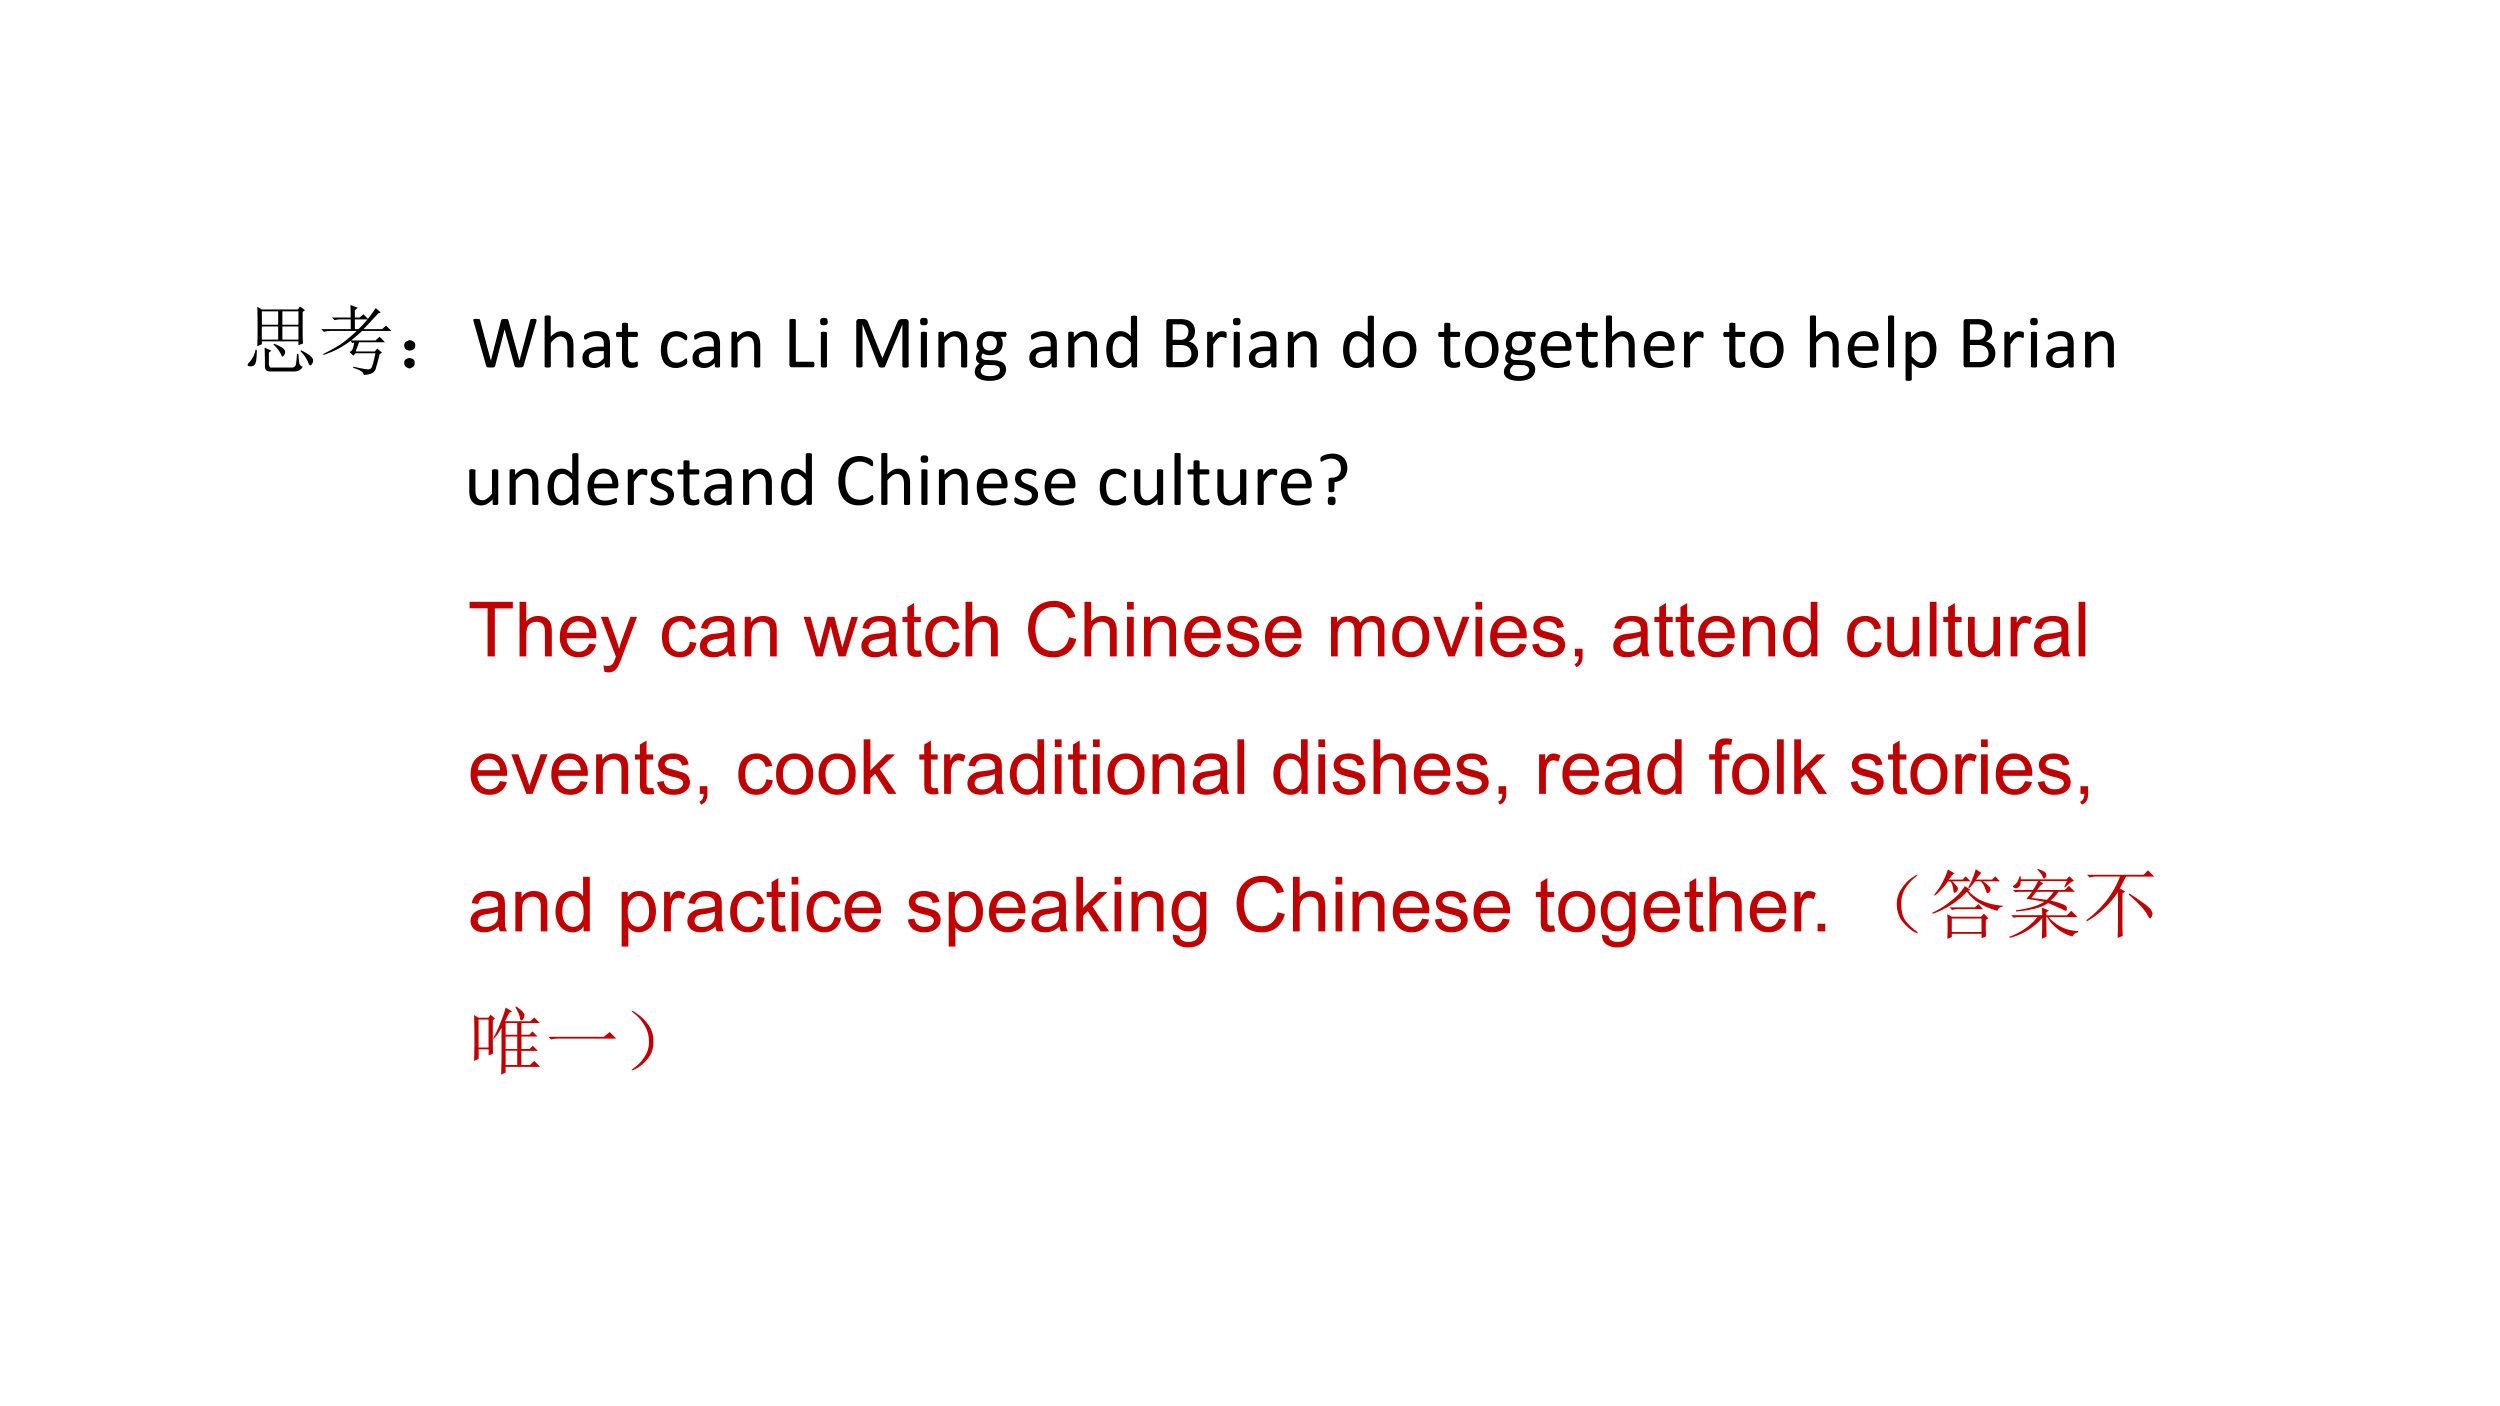 <svg xmlns="http://www.w3.org/2000/svg" xmlns:xlink="http://www.w3.org/1999/xlink" width="960" height="540" viewBox="0 0 720 405"><rect x="0" y="0" width="720" height="405" fill="#333333" stroke="none"/><clipPath id="a"><path d="M0 0h720v405H0Z" fill-rule="evenodd"/></clipPath><g clip-path="url(#a)"><path d="M0 0h720v405H0Z" fill="#fff" fill-rule="evenodd"/><symbol id="b"><path d="m.223.318.09-.04L.28.252v-.14C.28.069.294.05.328.056h.258c.031.003.048.02.05.055.006.034.01.075.012.125h.02A.922.922 0 0 1 .68.11C.687.087.702.073.723.068.702.02.653 0 .578.005h-.27C.252 0 .225.026.228.083c0 .112-.002.19-.004.235M.34.357l.008.011a.574.574 0 0 0 .105-.05C.477.302.49.285.493.267A.064.064 0 0 0 .48.22C.473.207.466.2.46.2.454.2.446.21.438.233A.454.454 0 0 1 .34.357M.695.27l.008.012A.686.686 0 0 0 .82.213C.846.19.86.17.86.15A.079.079 0 0 0 .843.099C.834.089.827.083.824.083.814.083.804.1.793.13a.444.444 0 0 1-.098.14m-.59.02h.016A.965.965 0 0 0 .113.146C.108.115.098.094.082.083A.075.075 0 0 0 .043.072c-.01 0-.02 0-.031.004C.004.08 0 .085 0 .087c0 .01.01.026.031.047A.336.336 0 0 1 .105.29m.083.504V.618h.214v.176H.187m.27 0V.618h.211v.176H.457M.187.595V.423h.215v.172H.187m.27 0V.423h.211v.172H.457m.266.188V.52c0-.052.001-.102.004-.149L.668.35v.05h-.48V.362L.128.337a8.477 8.477 0 0 1 0 .516l.06-.035H.66l.027.039L.754.81.723.783Z"/></symbol><symbol id="c"><path d="M.496.43A2.88 2.88 0 0 1 .453.309h.25l.031.039.063-.055-.031-.02A2.597 2.597 0 0 0 .719.098.103.103 0 0 0 .676.03C.658.016.618.005.559 0 .556.036.509.068.418.094l.004.015C.526.086.59.074.613.074c.026 0 .043.01.051.031.01.021.026.081.047.18H.449L.422.254.372.3l.034.027c.01.026.02.06.028.102L.406.418l-.02.031A1.387 1.387 0 0 0 .216.34 1.55 1.55 0 0 0 .03.263L.027.277C.1.311.173.352.247.398c.072.05.145.11.218.18H.129A.355.355 0 0 1 .035.566L0 .602h.387V.73H.27A.355.355 0 0 1 .176.72L.14.754h.246c0 .083-.002.138-.004.164L.48.883.441.852V.754h.063l.05.043L.618.73H.441V.602h.047c.076.07.151.162.227.277L.78.82.75.81.555.602H.8l.05.046.07-.07H.536A2.158 2.158 0 0 0 .391.453h.32l.055.05.07-.073h-.34Z"/></symbol><symbol id="d"><path d="M.117.121C.133.111.14.092.137.066c0-.023-.01-.04-.028-.05A.097.097 0 0 0 .07 0a.097.097 0 0 0-.039.016C.013.026.003.044 0 .07c0 .026.008.043.023.051.019.01.034.016.047.016A.084.084 0 0 0 .117.12m0 .234C.135.348.145.33.145.301.145.275.135.257.113.246A.152.152 0 0 0 .07.234.099.099 0 0 0 .023.25.067.067 0 0 0 0 .305c.003.026.013.043.031.05.018.01.033.016.043.016C.084.371.1.366.117.355Z"/></symbol><use xlink:href="#b" transform="matrix(21.95 0 0 -21.95 71.293 107.089)"/><use xlink:href="#c" transform="matrix(21.95 0 0 -21.95 92.521 108.003)"/><use xlink:href="#d" transform="matrix(21.95 0 0 -21.95 116.408 106.117)"/><symbol id="e"><path d="M.66.021a.028.028 0 0 0-.007-.01.028.028 0 0 0-.01-.007.253.253 0 0 0-.084 0A.024.024 0 0 0 .547.01a.033.033 0 0 0-.006.011L.41.5.286.02a.027.027 0 0 0-.005-.01.024.024 0 0 0-.01-.007.265.265 0 0 0-.086 0 .028.028 0 0 0-.01.006.027.027 0 0 0-.006.011L.003.605A.107.107 0 0 0 0 .623c0 .004.001.007.004.01a.027.027 0 0 0 .014.004A.25.25 0 0 0 .08.634C.083.633.085.631.086.63A.028.028 0 0 0 .089.62L.23.09l.135.53A.038.038 0 0 0 .37.627a.015.015 0 0 0 .007.006.054.054 0 0 0 .014.003.237.237 0 0 0 .058-.003.012.012 0 0 0 .007-.006A.028.028 0 0 0 .46.619L.605.091h.001l.14.529a.079.079 0 0 0 .002.008.01.01 0 0 0 .006.006.053.053 0 0 0 .013.003.216.216 0 0 0 .046 0C.819.635.823.633.826.631.828.63.829.626.829.622s0-.01-.002-.018L.659.021Z"/></symbol><symbol id="f"><path d="M.378.015c0-.002 0-.005-.002-.007A.017.017 0 0 0 .37.004.045.045 0 0 0 .358 0a.162.162 0 0 0-.052.003A.017.017 0 0 0 .3.008a.012.012 0 0 0-.002.007v.257a.253.253 0 0 1-.006.061.125.125 0 0 1-.017.04.074.074 0 0 1-.03.025.09.09 0 0 1-.04.009.104.104 0 0 1-.061-.022.328.328 0 0 1-.063-.063V.015L.079.008A.017.017 0 0 0 .072.004.045.045 0 0 0 .06 0a.167.167 0 0 0-.052.003A.017.017 0 0 0 0 .008.015.015 0 0 0 0 .015v.652l.001.007A.014.014 0 0 0 .008.68.052.052 0 0 0 .02.682.162.162 0 0 0 .072.68.014.014 0 0 0 .08.674.012.012 0 0 0 .08.667V.404a.256.256 0 0 0 .07.054.162.162 0 0 0 .145.003.13.13 0 0 0 .048-.04A.156.156 0 0 0 .37.364a.337.337 0 0 0 .008-.08V.015Z"/></symbol><symbol id="g"><path d="M.36.021C.36.017.36.014.358.012a.027.027 0 0 0-.01-.004.102.102 0 0 0-.02-.002c-.01 0-.016 0-.021.002a.024.024 0 0 0-.011.004C.293.014.292.017.292.021v.044A.216.216 0 0 0 .227.017.169.169 0 0 0 .152 0 .202.202 0 0 0 .09.01.121.121 0 0 0 .01.077.142.142 0 0 0 0 .133C0 .159.005.18.015.198.025.216.04.232.06.244A.21.21 0 0 0 .128.27.42.42 0 0 0 .22.28h.06v.034a.17.17 0 0 1-.005.045.074.074 0 0 1-.048.052.183.183 0 0 1-.1 0A.264.264 0 0 1 .054.378.04.04 0 0 0 .038.372c-.003 0-.005 0-.007.002A.019.019 0 0 0 .025.38a.035.035 0 0 0-.003.01.096.096 0 0 0 0 .033.03.03 0 0 0 .01.013c.004.004.011.01.022.015a.295.295 0 0 0 .133.032.264.264 0 0 0 .081-.01A.12.12 0 0 0 .351.39a.25.25 0 0 0 .01-.073V.021m-.08.2H.21A.25.25 0 0 1 .155.217a.113.113 0 0 1-.04-.017A.068.068 0 0 1 .09.173.08.08 0 0 1 .083.138C.083.115.09.097.104.083a.087.087 0 0 1 .061-.02c.021 0 .04.005.059.016A.25.25 0 0 1 .28.13v.093Z"/></symbol><symbol id="h"><path d="M.287.053c0-.01 0-.017-.002-.023A.025.025 0 0 0 .28.018.038.038 0 0 0 .268.011a.186.186 0 0 0-.12-.002.098.098 0 0 0-.064.074.285.285 0 0 0-.006.066v.257H.016C.011.406.007.408.004.414A.055.055 0 0 0 0 .439l.001.016a.047.047 0 0 0 .003.01L.01.47a.015.015 0 0 0 .008.002h.06v.104L.08.583a.014.014 0 0 0 .006.005.04.04 0 0 0 .013.004A.162.162 0 0 0 .15.588.014.014 0 0 0 .156.583.011.011 0 0 0 .158.577V.473h.113L.278.47.283.465a.027.027 0 0 0 .003-.01L.287.439A.055.055 0 0 0 .283.414C.28.408.276.406.27.406H.158V.16c0-.03.005-.054.013-.07C.181.077.197.07.22.07a.093.093 0 0 1 .035.007.34.34 0 0 1 .02.007C.279.083.28.082.28.08.282.081.283.08.284.077a.042.042 0 0 0 .002-.01L.287.053Z"/></symbol><symbol id="i"><path d="M0 0Z"/></symbol><use xlink:href="#e" transform="matrix(21.95 0 0 -21.95 136.318 105.838)"/><use xlink:href="#f" transform="matrix(21.95 0 0 -21.95 156.854 105.838)"/><use xlink:href="#g" transform="matrix(21.95 0 0 -21.95 167.75 105.978)"/><use xlink:href="#h" transform="matrix(21.95 0 0 -21.95 177.418 105.956)"/><use xlink:href="#i" transform="matrix(21.95 0 0 -21.95 184.414 105.774)"/><symbol id="j"><path d="M.347.088A.193.193 0 0 0 .344.063.029.029 0 0 0 .341.056a.045.045 0 0 0-.008-.01.128.128 0 0 0-.02-.014A.225.225 0 0 0 .196 0a.212.212 0 0 0-.084.016A.162.162 0 0 0 .05.06a.216.216 0 0 0-.037.074.365.365 0 0 0-.013.1C0 .28.005.317.016.348c.01.031.025.057.043.077.019.02.04.034.065.044A.221.221 0 0 0 .312.454.114.114 0 0 0 .33.439.05.05 0 0 0 .338.43.028.028 0 0 0 .342.422.059.059 0 0 0 .34.37C.337.365.334.363.33.363.325.363.319.365.312.37a.216.216 0 0 1-.06.035.13.13 0 0 1-.048.009.102.102 0 0 1-.09-.045.227.227 0 0 1-.03-.13.32.32 0 0 1 .008-.074.157.157 0 0 1 .024-.054A.1.1 0 0 1 .154.08.127.127 0 0 1 .206.07c.019 0 .035.003.049.009a.207.207 0 0 1 .062.038C.324.123.33.125.333.125A.01.01 0 0 0 .34.124.014.014 0 0 0 .343.117.12.12 0 0 0 .346.089Z"/></symbol><symbol id="k"><path d="M.378.015c0-.002 0-.005-.002-.007A.017.017 0 0 0 .37.004.045.045 0 0 0 .358 0a.162.162 0 0 0-.052.003A.017.017 0 0 0 .3.008a.012.012 0 0 0-.002.007v.257a.253.253 0 0 1-.006.061.125.125 0 0 1-.017.04.074.074 0 0 1-.03.025.09.09 0 0 1-.04.009.104.104 0 0 1-.061-.022.328.328 0 0 1-.063-.063V.015L.079.008A.017.017 0 0 0 .072.004.045.045 0 0 0 .06 0a.167.167 0 0 0-.052.003A.017.017 0 0 0 0 .008.015.015 0 0 0 0 .015v.44L.001.46c.001.002.003.004.006.005A.027.027 0 0 0 .02.469.133.133 0 0 0 .065.466.011.011 0 0 0 .071.46.01.01 0 0 0 .073.455V.396c.024.028.05.048.073.061.025.013.05.02.075.02.03 0 .054-.005.074-.016a.13.13 0 0 0 .049-.04A.156.156 0 0 0 .37.364a.334.334 0 0 0 .008-.08V.015Z"/></symbol><symbol id="l"><path d="M.328.037A.12.12 0 0 0 .327.02.038.038 0 0 0 .323.009.016.016 0 0 0 .318.002.013.013 0 0 0 .31 0H.03A.036.036 0 0 0 .01.007C.003.013 0 .021 0 .034V.62c0 .003 0 .005.002.007A.012.012 0 0 0 .009.63a.117.117 0 0 0 .053.003C.068.633.072.632.075.63A.012.012 0 0 0 .082.626.012.012 0 0 0 .084.619V.073h.227C.313.073.316.072.318.07A.013.013 0 0 0 .323.064a.028.028 0 0 0 .004-.01.12.12 0 0 0 0-.017Z"/></symbol><symbol id="m"><path d="M.09.015C.09.013.09.01.088.008A.017.017 0 0 0 .082.004.045.045 0 0 0 .07 0a.167.167 0 0 0-.052.003.017.017 0 0 0-.007.004.015.015 0 0 0-.001.007v.44L.01.46a.014.014 0 0 0 .007.005.052.052 0 0 0 .012.003.162.162 0 0 0 .052-.003A.014.014 0 0 0 .088.46.011.011 0 0 0 .09.455v-.44M.1.603C.1.584.096.571.089.564.082.558.069.554.049.554.03.554.017.557.01.564.003.571 0 .584 0 .602c0 .019.004.032.01.039.008.006.021.01.04.01C.07.65.082.647.09.64.096.634.099.62.099.603Z"/></symbol><symbol id="n"><path d="M.687.016c0-.003 0-.005-.002-.007A.014.014 0 0 0 .678.004.08.08 0 0 0 .666 0a.114.114 0 0 0-.052.002.014.014 0 0 0-.007.006.012.012 0 0 0-.002.007v.55L.378.013A.015.015 0 0 0 .375.007.021.021 0 0 0 .367.003.12.12 0 0 0 .321 0a.08.08 0 0 0-.012.002A.029.029 0 0 0 .3.008a.014.014 0 0 0-.004.005L.082.566v-.55L.08.009A.014.014 0 0 0 .073.004.112.112 0 0 0 .04 0a.109.109 0 0 0-.032.004A.014.014 0 0 0 0 .009.015.015 0 0 0 0 .016v.58C0 .61.004.62.01.627a.037.037 0 0 0 .025.009h.05c.01 0 .02-.001.028-.003A.054.054 0 0 0 .148.607a.116.116 0 0 0 .01-.024L.341.126h.003l.19.456.012.025A.062.062 0 0 0 .56.623C.565.627.57.63.577.632a.071.071 0 0 0 .021.003h.053c.005 0 .01-.001.014-.003A.023.023 0 0 0 .676.625.03.03 0 0 0 .684.614.044.044 0 0 0 .687.597V.016Z"/></symbol><symbol id="o"><path d="M.416.61A.049.049 0 0 0 .411.585C.408.58.404.578.4.578H.336A.099.099 0 0 0 .36.538.174.174 0 0 0 .355.428.136.136 0 0 0 .32.377a.156.156 0 0 0-.054-.03.212.212 0 0 0-.12-.004.11.11 0 0 0-.038.018.06.06 0 0 1-.02-.046c0-.011.006-.02.016-.028A.078.078 0 0 1 .146.274L.261.27a.23.23 0 0 0 .06-.01A.143.143 0 0 0 .37.237.103.103 0 0 0 .41.15.13.13 0 0 0 .36.045.186.186 0 0 0 .293.012.384.384 0 0 0 .106.01a.193.193 0 0 0-.06.025A.095.095 0 0 0 0 .118a.125.125 0 0 0 .016.06.15.15 0 0 0 .02.026.264.264 0 0 0 .027.025.076.076 0 0 0-.047.07c0 .02.005.038.013.054s.018.03.03.042a.145.145 0 0 0-.024.04.154.154 0 0 0-.009.056.17.17 0 0 0 .013.067.143.143 0 0 0 .089.082.205.205 0 0 0 .069.01.263.263 0 0 0 .07-.007h.132C.405.643.41.64.412.634A.052.052 0 0 0 .416.61M.29.494c0 .03-.008.053-.025.07C.25.581.225.589.195.589a.1.1 0 0 1-.04-.007.083.083 0 0 1-.047-.054.126.126 0 0 1-.005-.037C.103.462.111.44.127.423a.094.094 0 0 1 .07-.025c.016 0 .03.002.041.007a.08.08 0 0 1 .046.053.115.115 0 0 1 .006.036M.33.146a.049.049 0 0 1-.023.043.115.115 0 0 1-.062.017L.13.21A.21.21 0 0 1 .089.166a.08.08 0 0 1-.008-.02.102.102 0 0 1-.002-.02C.08.105.09.089.111.078a.2.2 0 0 1 .09-.016c.025 0 .045.002.061.007.017.004.03.01.04.018.01.008.017.017.022.027.004.01.007.02.007.032Z"/></symbol><use xlink:href="#j" transform="matrix(21.95 0 0 -21.95 190.329 105.978)"/><use xlink:href="#g" transform="matrix(21.95 0 0 -21.95 199.45 105.978)"/><use xlink:href="#k" transform="matrix(21.95 0 0 -21.95 210.654 105.838)"/><use xlink:href="#i" transform="matrix(21.95 0 0 -21.95 220.564 105.774)"/><use xlink:href="#l" transform="matrix(21.95 0 0 -21.95 227.357 105.774)"/><use xlink:href="#m" transform="matrix(21.95 0 0 -21.95 236.19 105.838)"/><use xlink:href="#i" transform="matrix(21.95 0 0 -21.95 239.814 105.774)"/><use xlink:href="#n" transform="matrix(21.95 0 0 -21.95 246.607 105.838)"/><use xlink:href="#m" transform="matrix(21.95 0 0 -21.95 264.99 105.838)"/><use xlink:href="#k" transform="matrix(21.95 0 0 -21.95 270.254 105.838)"/><use xlink:href="#o" transform="matrix(21.95 0 0 -21.95 280.732 109.686)"/><use xlink:href="#i" transform="matrix(21.95 0 0 -21.95 290.514 105.774)"/><symbol id="p"><path d="M.404.021c0-.002 0-.004-.002-.006C.402.013.4.01.396.01a.12.12 0 0 0-.056 0 .014.014 0 0 0-.006.005.012.012 0 0 0-.001.006V.08A.295.295 0 0 0 .26.02.163.163 0 0 0 .18 0a.17.17 0 0 0-.083.019.16.16 0 0 0-.055.05.23.23 0 0 0-.031.076.415.415 0 0 0 .002.193c.008.03.02.057.036.078a.16.16 0 0 0 .06.05.183.183 0 0 0 .081.017C.215.483.24.477.26.466a.243.243 0 0 0 .064-.05v.256c0 .002 0 .004.002.006a.011.011 0 0 0 .007.005.109.109 0 0 0 .032.004.112.112 0 0 0 .032-.004.01.01 0 0 0 .006-.005.01.01 0 0 0 .002-.006v-.65M.324.33A.308.308 0 0 1 .26.392a.108.108 0 0 1-.064.022.09.09 0 0 1-.052-.015A.115.115 0 0 1 .109.36a.194.194 0 0 1-.02-.054A.427.427 0 0 1 .088.18.196.196 0 0 1 .106.123.11.11 0 0 1 .14.083a.106.106 0 0 1 .114.004l.033.027a.43.43 0 0 1 .036.04v.177Z"/></symbol><symbol id="q"><path d="M.417.181a.187.187 0 0 0-.03-.1.184.184 0 0 0-.077-.06A.252.252 0 0 0 .197 0H.031A.036.036 0 0 0 .01.007C.003.013 0 .021 0 .034v.564C0 .61.003.619.01.624A.035.035 0 0 0 .03.632h.144a.333.333 0 0 0 .093-.01.162.162 0 0 0 .06-.032.128.128 0 0 0 .036-.05A.176.176 0 0 0 .355.39.135.135 0 0 0 .292.338.15.15 0 0 0 .407.24a.172.172 0 0 0 .01-.059M.29.464C.29.479.288.493.284.505a.075.075 0 0 1-.02.032.088.088 0 0 1-.036.02.201.201 0 0 1-.058.006H.083V.36h.096A.14.14 0 0 1 .23.367a.089.089 0 0 1 .052.057.129.129 0 0 1 .007.04M.328.176a.125.125 0 0 1-.01.05.091.091 0 0 1-.026.036.112.112 0 0 1-.043.022.23.23 0 0 1-.065.008H.083V.069h.122c.02 0 .036.003.05.007a.113.113 0 0 1 .038.02c.011.01.02.02.026.034a.11.11 0 0 1 .01.046Z"/></symbol><symbol id="r"><path d="M.257.426a.279.279 0 0 0-.003-.03A.018.018 0 0 0 .25.39C.25.388.247.388.245.388c-.003 0-.006 0-.01.002a.082.082 0 0 1-.013.004.132.132 0 0 1-.015.004.088.088 0 0 1-.02.002.062.062 0 0 1-.023-.004.097.097 0 0 1-.025-.017A.66.66 0 0 1 .08.304V.015L.079.008A.017.017 0 0 0 .072.004.045.045 0 0 0 .06 0a.167.167 0 0 0-.052.003A.017.017 0 0 0 0 .008.015.015 0 0 0 0 .015v.44L.001.46c.001.002.003.004.006.005A.027.027 0 0 0 .02.469.133.133 0 0 0 .065.466.011.011 0 0 0 .071.46.01.01 0 0 0 .073.455V.39a.361.361 0 0 0 .033.043c.011.01.021.02.03.025.01.007.02.011.029.014a.106.106 0 0 0 .042.003A.108.108 0 0 0 .24.469.033.033 0 0 0 .25.464.013.013 0 0 0 .254.459L.255.454A.243.243 0 0 0 .256.426Z"/></symbol><use xlink:href="#g" transform="matrix(21.95 0 0 -21.95 296.45 105.978)"/><use xlink:href="#k" transform="matrix(21.95 0 0 -21.95 307.654 105.838)"/><use xlink:href="#p" transform="matrix(21.95 0 0 -21.95 318.593 105.978)"/><use xlink:href="#i" transform="matrix(21.95 0 0 -21.95 329.114 105.774)"/><use xlink:href="#q" transform="matrix(21.95 0 0 -21.95 335.907 105.774)"/><use xlink:href="#r" transform="matrix(21.95 0 0 -21.95 347.654 105.838)"/><use xlink:href="#m" transform="matrix(21.95 0 0 -21.95 355.09 105.838)"/><use xlink:href="#g" transform="matrix(21.95 0 0 -21.95 359.7 105.978)"/><use xlink:href="#k" transform="matrix(21.95 0 0 -21.95 370.904 105.838)"/><use xlink:href="#i" transform="matrix(21.95 0 0 -21.95 380.814 105.774)"/><symbol id="s"><path d="M.44.246A.332.332 0 0 0 .424.147.216.216 0 0 0 .383.069a.191.191 0 0 0-.07-.05A.245.245 0 0 0 .214 0 .255.255 0 0 0 .12.016a.173.173 0 0 0-.067.047.199.199 0 0 0-.04.075.347.347 0 0 0-.013.1c0 .035.005.068.014.098a.192.192 0 0 0 .112.129c.028.012.06.018.098.018A.252.252 0 0 0 .318.467.172.172 0 0 0 .386.42a.199.199 0 0 0 .04-.075.333.333 0 0 0 .013-.099M.354.241a.32.32 0 0 1-.006.067.163.163 0 0 1-.022.056.106.106 0 0 1-.04.037.133.133 0 0 1-.065.015.138.138 0 0 1-.062-.013.112.112 0 0 1-.042-.036.162.162 0 0 1-.025-.055.346.346 0 0 1-.001-.137.17.17 0 0 1 .022-.056.116.116 0 0 1 .106-.051c.023 0 .044.004.06.013.018.008.032.02.043.035.011.016.02.034.025.055a.292.292 0 0 1 .007.07Z"/></symbol><symbol id="t"><path d="M.404.26C.404.248.401.238.394.233A.032.032 0 0 0 .374.225H.085C.085.201.087.18.092.16A.127.127 0 0 1 .117.11.11.11 0 0 1 .16.077.176.176 0 0 1 .228.065a.286.286 0 0 1 .127.028A.048.048 0 0 0 .373.1.01.01 0 0 0 .378.097.01.01 0 0 0 .383.092.091.091 0 0 0 .384.048.015.015 0 0 0 .38.042.023.023 0 0 0 .377.036a.078.078 0 0 0-.016-.01A.437.437 0 0 0 .22 0a.274.274 0 0 0-.094.016.176.176 0 0 0-.11.12A.348.348 0 0 0 0 .239c0 .038.005.072.015.102.01.03.023.056.042.076.018.022.04.038.067.049A.216.216 0 0 0 .21.483.21.21 0 0 0 .299.466a.165.165 0 0 0 .094-.11.28.28 0 0 0 .011-.081V.26m-.08.024a.147.147 0 0 1-.03.1C.276.408.247.42.209.42a.113.113 0 0 1-.09-.041.136.136 0 0 1-.024-.044.179.179 0 0 1-.009-.05h.238Z"/></symbol><symbol id="u"><path d="M.08.015.08.008A.017.017 0 0 0 .072.004.045.045 0 0 0 .06 0a.167.167 0 0 0-.052.003A.017.017 0 0 0 0 .008.015.015 0 0 0 0 .015v.652l.001.007A.014.014 0 0 0 .008.68.052.052 0 0 0 .02.682.162.162 0 0 0 .072.68.014.014 0 0 0 .08.674.012.012 0 0 0 .08.667V.015Z"/></symbol><symbol id="v"><path d="M.404.417A.389.389 0 0 0 .392.313.223.223 0 0 0 .355.235.165.165 0 0 0 .214.168a.143.143 0 0 0-.069.016.505.505 0 0 0-.064.05V.017L.079.009A.014.014 0 0 0 .072.004.045.045 0 0 0 .06 0a.167.167 0 0 0-.052.003A.014.014 0 0 0 0 .009.015.015 0 0 0 0 .016v.613l.001.007C.002.638.004.64.007.641a.12.12 0 0 0 .044.002.034.034 0 0 0 .012-.002C.066.64.068.638.069.636A.01.01 0 0 0 .07.63V.57a.467.467 0 0 0 .075.06.166.166 0 0 0 .081.021C.26.651.287.645.31.633A.152.152 0 0 0 .363.582.223.223 0 0 0 .395.507a.402.402 0 0 0 .01-.09M.318.407a.383.383 0 0 1-.005.065.18.18 0 0 1-.018.056.09.09 0 0 1-.085.054.115.115 0 0 1-.062-.02A.383.383 0 0 1 .08.496V.321A.348.348 0 0 1 .145.26.105.105 0 0 1 .206.238a.09.09 0 0 1 .052.014c.014.01.026.023.035.04.01.016.016.034.02.054.004.02.006.04.006.061Z"/></symbol><use xlink:href="#p" transform="matrix(21.95 0 0 -21.95 386.793 105.978)"/><use xlink:href="#s" transform="matrix(21.95 0 0 -21.95 398.279 105.978)"/><use xlink:href="#i" transform="matrix(21.95 0 0 -21.95 408.914 105.774)"/><use xlink:href="#h" transform="matrix(21.95 0 0 -21.95 414.218 105.956)"/><use xlink:href="#s" transform="matrix(21.95 0 0 -21.95 421.929 105.978)"/><use xlink:href="#o" transform="matrix(21.95 0 0 -21.95 433.132 109.686)"/><use xlink:href="#t" transform="matrix(21.95 0 0 -21.95 443.71 105.978)"/><use xlink:href="#h" transform="matrix(21.95 0 0 -21.95 453.868 105.956)"/><use xlink:href="#f" transform="matrix(21.95 0 0 -21.95 462.504 105.838)"/><use xlink:href="#t" transform="matrix(21.95 0 0 -21.95 473.41 105.978)"/><use xlink:href="#r" transform="matrix(21.95 0 0 -21.95 485.004 105.838)"/><use xlink:href="#i" transform="matrix(21.95 0 0 -21.95 491.014 105.774)"/><use xlink:href="#h" transform="matrix(21.95 0 0 -21.95 496.318 105.956)"/><use xlink:href="#s" transform="matrix(21.95 0 0 -21.95 504.029 105.978)"/><use xlink:href="#i" transform="matrix(21.95 0 0 -21.95 514.664 105.774)"/><use xlink:href="#f" transform="matrix(21.95 0 0 -21.95 521.254 105.838)"/><use xlink:href="#t" transform="matrix(21.95 0 0 -21.95 532.16 105.978)"/><use xlink:href="#u" transform="matrix(21.95 0 0 -21.95 543.754 105.838)"/><use xlink:href="#v" transform="matrix(21.95 0 0 -21.95 548.804 109.675)"/><use xlink:href="#i" transform="matrix(21.95 0 0 -21.95 558.714 105.774)"/><use xlink:href="#q" transform="matrix(21.95 0 0 -21.95 565.507 105.774)"/><use xlink:href="#r" transform="matrix(21.95 0 0 -21.95 577.254 105.838)"/><use xlink:href="#m" transform="matrix(21.95 0 0 -21.95 584.69 105.838)"/><use xlink:href="#g" transform="matrix(21.95 0 0 -21.95 589.3 105.978)"/><use xlink:href="#k" transform="matrix(21.95 0 0 -21.95 600.504 105.838)"/><use xlink:href="#i" transform="matrix(21.95 0 0 -21.95 610.414 105.774)"/><symbol id="w"><path d="M.379.021c0-.002 0-.004-.002-.006A.013.013 0 0 0 .371.01.044.044 0 0 0 .36.007a.145.145 0 0 0-.036 0 .043.043 0 0 0-.01.003.013.013 0 0 0-.006.005.015.015 0 0 0-.001.006V.08A.274.274 0 0 0 .23.019.17.17 0 0 0 .083.015a.131.131 0 0 0-.048.04.167.167 0 0 0-.027.058A.366.366 0 0 0 0 .194v.267l.001.006a.014.014 0 0 0 .007.005.033.033 0 0 0 .013.003.162.162 0 0 0 .051-.003A.014.014 0 0 0 .08.467.01.01 0 0 0 .081.461V.205C.081.18.083.16.086.143a.125.125 0 0 1 .018-.04.085.085 0 0 1 .029-.025.09.09 0 0 1 .04-.009c.021 0 .041.007.06.022.021.014.042.035.065.063V.46l.001.006a.014.014 0 0 0 .007.005.032.032 0 0 0 .012.003A.167.167 0 0 0 .37.472.014.014 0 0 0 .376.467.009.009 0 0 0 .38.461V.02Z"/></symbol><symbol id="x"><path d="M.311.141a.137.137 0 0 0-.013-.06.12.12 0 0 0-.035-.044.16.16 0 0 0-.055-.028.248.248 0 0 0-.114-.005.274.274 0 0 0-.067.02.09.09 0 0 0-.017.012.028.028 0 0 0-.008.013A.093.093 0 0 0 0 .073.105.105 0 0 0 .003.1a.01.01 0 0 0 .004.005.011.011 0 0 0 .007.002C.017.106.022.104.029.1A.525.525 0 0 1 .092.07.167.167 0 0 1 .177.07c.011.003.02.007.03.013a.057.057 0 0 1 .018.022C.229.112.23.123.23.134a.05.05 0 0 1-.01.032.088.088 0 0 1-.024.022.196.196 0 0 1-.035.018A10.87 10.87 0 0 1 .08.24a.163.163 0 0 0-.036.026.12.12 0 0 0-.025.036.124.124 0 0 0-.01.05c0 .018.004.034.01.05.007.016.017.03.03.041.014.012.03.022.05.03A.21.21 0 0 0 .207.48.241.241 0 0 0 .262.463.081.081 0 0 0 .277.454.022.022 0 0 0 .284.447.049.049 0 0 0 .288.431V.405a.027.027 0 0 0-.003-.01.013.013 0 0 0-.004-.006.01.01 0 0 0-.005-.001C.273.387.269.389.263.392A.211.211 0 0 1 .21.415a.139.139 0 0 1-.076 0A.067.067 0 0 1 .108.403a.057.057 0 0 1-.015-.02.065.065 0 0 1-.005-.025c0-.013.003-.024.01-.032A.095.095 0 0 1 .123.302.214.214 0 0 1 .159.285 3.48 3.48 0 0 0 .24.25.151.151 0 0 0 .276.225.11.11 0 0 0 .311.141Z"/></symbol><use xlink:href="#w" transform="matrix(21.95 0 0 -21.95 135.15 145.578)"/><use xlink:href="#k" transform="matrix(21.95 0 0 -21.95 146.754 145.438)"/><use xlink:href="#p" transform="matrix(21.95 0 0 -21.95 157.693 145.578)"/><use xlink:href="#t" transform="matrix(21.95 0 0 -21.95 169.21 145.578)"/><use xlink:href="#r" transform="matrix(21.95 0 0 -21.95 180.804 145.438)"/><use xlink:href="#x" transform="matrix(21.95 0 0 -21.95 187.282 145.578)"/><use xlink:href="#h" transform="matrix(21.95 0 0 -21.95 195.118 145.556)"/><use xlink:href="#g" transform="matrix(21.95 0 0 -21.95 202.8 145.578)"/><use xlink:href="#k" transform="matrix(21.95 0 0 -21.95 214.004 145.438)"/><use xlink:href="#p" transform="matrix(21.95 0 0 -21.95 224.943 145.578)"/><use xlink:href="#i" transform="matrix(21.95 0 0 -21.95 235.464 145.374)"/><symbol id="y"><path d="M.458.097V.083a.044.044 0 0 0-.002-.01.028.028 0 0 0-.003-.008.043.043 0 0 0-.007-.008.272.272 0 0 0-.113-.05A.293.293 0 0 0 .268 0a.29.29 0 0 0-.111.02.227.227 0 0 0-.085.061A.282.282 0 0 0 .02.18.453.453 0 0 0 0 .315c0 .053.007.1.02.14A.305.305 0 0 0 .077.56c.025.028.054.05.088.065A.28.28 0 0 0 .33.642a.32.32 0 0 0 .087-.03A.114.114 0 0 0 .45.583.028.028 0 0 0 .453.576.101.101 0 0 0 .456.55a.12.12 0 0 0 0-.016.051.051 0 0 0-.004-.012.018.018 0 0 0-.005-.007.01.01 0 0 0-.006-.002C.436.513.43.516.42.523a.255.255 0 0 1-.078.041.197.197 0 0 1-.142-.007.16.16 0 0 1-.059-.05.247.247 0 0 1-.038-.08A.398.398 0 0 1 .091.32C.09.28.095.245.104.214A.23.23 0 0 1 .14.137.16.16 0 0 1 .2.09.194.194 0 0 1 .28.074c.025 0 .047.003.065.01a.257.257 0 0 1 .08.041c.01.006.016.01.02.01L.453.132.456.127a.145.145 0 0 0 .003-.03Z"/></symbol><symbol id="z"><path d="M.353.489A.22.22 0 0 0 .34.413.155.155 0 0 0 .253.32.206.206 0 0 0 .185.303L.182.186C.182.181.179.177.172.175A.078.078 0 0 0 .147.17a.27.27 0 0 0-.018 0 .066.066 0 0 0-.012.003A.014.014 0 0 0 .11.18a.012.012 0 0 0-.002.007L.105.321.106.34a.03.03 0 0 0 .007.012.02.02 0 0 0 .012.006C.129.36.135.36.14.36h.01c.022 0 .04.004.055.01a.1.1 0 0 1 .057.066.172.172 0 0 1-.002.098.107.107 0 0 1-.063.066.151.151 0 0 1-.055.01.176.176 0 0 1-.05-.007.236.236 0 0 1-.063-.026A.033.033 0 0 0 .015.57L.008.57a.013.013 0 0 0-.004.006.043.043 0 0 0-.003.01.14.14 0 0 0 0 .037.02.02 0 0 0 .007.01A.194.194 0 0 0 .06.66a.369.369 0 0 0 .093.016.24.24 0 0 0 .09-.015.16.16 0 0 0 .098-.1.221.221 0 0 0 .012-.072M.198.056c0-.011 0-.02-.002-.027A.036.036 0 0 0 .188.012a.031.031 0 0 0-.016-.01A.086.086 0 0 0 .147 0a.09.09 0 0 0-.025.003.034.034 0 0 0-.016.009.04.04 0 0 0-.008.017.154.154 0 0 0-.002.027c0 .01 0 .02.002.027A.034.034 0 0 0 .106.1c.004.004.01.007.016.008a.09.09 0 0 0 .025.003c.01 0 .018 0 .025-.003A.031.031 0 0 0 .188.1.031.031 0 0 0 .196.083.124.124 0 0 0 .198.056Z"/></symbol><use xlink:href="#y" transform="matrix(21.95 0 0 -21.95 241.454 145.545)"/><use xlink:href="#f" transform="matrix(21.95 0 0 -21.95 253.804 145.438)"/><use xlink:href="#m" transform="matrix(21.95 0 0 -21.95 265.14 145.438)"/><use xlink:href="#k" transform="matrix(21.95 0 0 -21.95 270.404 145.438)"/><use xlink:href="#t" transform="matrix(21.95 0 0 -21.95 281.31 145.578)"/><use xlink:href="#x" transform="matrix(21.95 0 0 -21.95 292.132 145.578)"/><use xlink:href="#t" transform="matrix(21.95 0 0 -21.95 300.86 145.578)"/><use xlink:href="#i" transform="matrix(21.95 0 0 -21.95 310.814 145.374)"/><use xlink:href="#j" transform="matrix(21.95 0 0 -21.95 316.729 145.578)"/><use xlink:href="#w" transform="matrix(21.95 0 0 -21.95 326.65 145.578)"/><use xlink:href="#u" transform="matrix(21.95 0 0 -21.95 338.254 145.438)"/><use xlink:href="#h" transform="matrix(21.95 0 0 -21.95 342.018 145.556)"/><use xlink:href="#w" transform="matrix(21.95 0 0 -21.95 350.6 145.578)"/><use xlink:href="#r" transform="matrix(21.95 0 0 -21.95 362.204 145.438)"/><use xlink:href="#t" transform="matrix(21.95 0 0 -21.95 368.91 145.578)"/><use xlink:href="#z" transform="matrix(21.95 0 0 -21.95 380.29 145.481)"/><symbol id="A"><path d="M.236 0v.631H0v.085h.567V.63H.331V0H.236Z"/></symbol><symbol id="B"><path d="M0 0v.716h.088V.459A.196.196 0 0 0 .243.53a.208.208 0 0 0 .1-.023.13.13 0 0 0 .06-.062.286.286 0 0 0 .02-.116V0H.333v.329c0 .044-.01.075-.028.095-.02.02-.046.03-.08.03A.142.142 0 0 1 .15.435.113.113 0 0 1 .103.38.252.252 0 0 1 .088.284V0H0Z"/></symbol><symbol id="C"><path d="M.384.179.475.167a.222.222 0 0 0-.08-.123A.24.24 0 0 0 .248 0a.238.238 0 0 0-.18.07A.275.275 0 0 0 0 .267C0 .354.022.422.067.47a.228.228 0 0 0 .175.072c.07 0 .126-.024.17-.07a.281.281 0 0 0 .066-.2.82.82 0 0 0 0-.023H.09A.2.2 0 0 1 .139.118.144.144 0 0 1 .248.072c.032 0 .06.009.082.026.023.017.04.044.054.08M.096.322h.29a.176.176 0 0 1-.034.098.135.135 0 0 1-.109.05.14.14 0 0 1-.102-.04.161.161 0 0 1-.045-.108Z"/></symbol><symbol id="D"><path d="m.046.01-.01.083a.196.196 0 0 1 .05-.008c.02 0 .036.004.047.01a.08.08 0 0 1 .03.028.431.431 0 0 1 .034.086L0 .73h.095l.108-.3C.217.39.229.35.24.309c.01.04.022.08.036.118l.111.302h.088L.278.202a1.035 1.035 0 0 0-.05-.118.171.171 0 0 0-.053-.063A.126.126 0 0 0 .103 0a.176.176 0 0 0-.057.01Z"/></symbol><symbol id="E"><path d="M0 0Z"/></symbol><symbol id="F"><path d="M.365.202.452.19A.225.225 0 0 0 .379.05.21.21 0 0 0 .236 0a.224.224 0 0 0-.172.07C.021.115 0 .181 0 .268c0 .056.01.105.028.147A.193.193 0 0 0 .112.51c.038.021.08.032.124.032A.214.214 0 0 0 .375.499.195.195 0 0 0 .443.378L.358.365a.141.141 0 0 1-.044.078A.11.11 0 0 1 .24.47.136.136 0 0 1 .132.422C.104.39.09.34.09.272c0-.07.014-.12.04-.152A.13.13 0 0 1 .235.072c.034 0 .063.01.086.032a.158.158 0 0 1 .044.098Z"/></symbol><symbol id="G"><path d="M.368.076A.27.27 0 0 0 .178 0C.12 0 .075.014.045.042A.139.139 0 0 0 0 .148a.142.142 0 0 0 .063.12c.018.013.04.023.063.03A.628.628 0 0 0 .204.31a.803.803 0 0 1 .157.03v.023C.361.4.353.424.336.439.314.46.281.47.236.47.195.47.164.462.145.447.125.433.11.407.1.371L.015.382a.21.21 0 0 0 .039.09c.018.022.043.04.077.051A.342.342 0 0 0 .25.542c.044 0 .08-.005.108-.016a.141.141 0 0 0 .061-.04.136.136 0 0 0 .027-.059.495.495 0 0 0 .005-.08V.228C.45.147.45.096.455.074A.2.2 0 0 1 .478.012H.386a.186.186 0 0 0-.018.064M.361.272A.645.645 0 0 0 .217.239.332.332 0 0 1 .141.22a.076.076 0 0 1-.047-.07C.094.127.103.108.12.092.138.077.164.07.198.07s.064.007.09.022a.138.138 0 0 1 .059.06c.01.02.014.05.014.089v.032Z"/></symbol><symbol id="H"><path d="M0 0v.519h.08V.445A.186.186 0 0 0 .243.53C.275.53.304.525.33.513A.134.134 0 0 0 .39.47.17.17 0 0 0 .416.404.503.503 0 0 0 .42.32V0H.333v.315a.235.235 0 0 1-.01.08.083.083 0 0 1-.036.043.113.113 0 0 1-.061.016.143.143 0 0 1-.098-.036C.101.395.088.35.088.283V0H0Z"/></symbol><symbol id="I"><path d="M.159 0 0 .519h.09l.083-.3.031-.111.027.107.082.304h.09L.482.218l.026-.1.03.1.089.3h.085L.55 0H.458L.375.31.355.4.25 0H.16Z"/></symbol><symbol id="J"><path d="M.24.085.253.008A.326.326 0 0 0 .187 0a.15.15 0 0 0-.075.015.085.085 0 0 0-.037.04.317.317 0 0 0-.01.104v.298H0v.068h.064v.129l.088.053V.525H.24V.457H.152V.154c0-.025.001-.041.004-.049A.038.038 0 0 1 .171.088a.06.06 0 0 1 .03-.006l.04.003Z"/></symbol><symbol id="K"><path d="M.538.263.633.24A.32.32 0 0 0 .525.061.295.295 0 0 0 .336 0a.343.343 0 0 0-.188.047.298.298 0 0 0-.11.137.49.49 0 0 0 .004.386c.03.056.07.098.122.127.053.029.11.043.174.043a.293.293 0 0 0 .18-.054.284.284 0 0 0 .103-.154L.527.51a.221.221 0 0 1-.072.114.193.193 0 0 1-.12.035.233.233 0 0 1-.137-.04A.21.21 0 0 1 .12.514.442.442 0 0 1 .124.216.2.2 0 0 1 .207.115.232.232 0 0 1 .329.08c.053 0 .098.015.134.046.037.03.062.076.075.136Z"/></symbol><symbol id="L"><path d="M0 .615v.1h.088v-.1H0M0 0v.519h.088V0H0Z"/></symbol><symbol id="M"><path d="M0 .167.087.18A.122.122 0 0 1 .127.1.143.143 0 0 1 .221.072c.04 0 .07.008.09.025.02.016.03.036.03.058C.34.175.33.19.313.202a.381.381 0 0 1-.09.03.854.854 0 0 0-.134.041.134.134 0 0 0-.056.05.133.133 0 0 0-.02.07c0 .023.006.044.016.064.011.02.026.036.044.049.013.01.032.018.055.025A.298.298 0 0 0 .312.524.145.145 0 0 0 .382.477a.184.184 0 0 0 .03-.08L.325.384a.094.094 0 0 1-.034.062.123.123 0 0 1-.08.023C.172.47.144.463.126.45.108.436.1.42.1.403.1.39.103.38.11.373A.078.078 0 0 1 .144.348C.153.345.179.338.222.326.284.31.327.296.352.286A.13.13 0 0 0 .41.238.148.148 0 0 0 .405.081.166.166 0 0 0 .33.021.272.272 0 0 0 .221 0a.245.245 0 0 0-.154.042A.196.196 0 0 0 0 .167Z"/></symbol><symbol id="N"><path d="M0 0v.519h.079V.446A.183.183 0 0 0 .236.53.17.17 0 0 0 .33.506.128.128 0 0 0 .382.44C.423.5.477.53.542.53.594.53.633.516.662.487.688.46.701.415.701.356V0H.616v.327c0 .035-.003.06-.009.075a.072.072 0 0 1-.03.038.122.122 0 0 1-.144-.022C.408.392.396.354.396.3V0H.308v.337c0 .039-.007.068-.021.088-.015.02-.038.03-.07.03a.129.129 0 0 1-.07-.02.111.111 0 0 1-.045-.058A.322.322 0 0 1 .088.27V0H0Z"/></symbol><symbol id="O"><path d="M0 .271c0 .096.027.167.08.213a.241.241 0 0 0 .163.058c.071 0 .13-.023.175-.07A.266.266 0 0 0 .486.278C.486.212.476.16.456.121A.211.211 0 0 0 .368.03.253.253 0 0 0 .243 0a.234.234 0 0 0-.176.07C.022.116 0 .183 0 .27m.09 0c0-.066.015-.116.044-.15a.14.14 0 0 1 .11-.049c.043 0 .08.017.108.05.029.033.044.084.044.152C.396.338.38.387.352.419a.138.138 0 0 1-.109.05.14.14 0 0 1-.11-.05C.106.388.09.338.09.272Z"/></symbol><symbol id="P"><path d="M.197 0 0 .519h.093L.204.208C.216.174.227.14.237.104.245.13.256.164.27.202L.385.52h.09L.28 0H.197Z"/></symbol><symbol id="Q"><path d="M.006.142v.1h.1v-.1a.176.176 0 0 0-.02-.09A.127.127 0 0 0 .024 0L0 .038c.019.008.032.02.041.036a.151.151 0 0 1 .015.068h-.05Z"/></symbol><symbol id="R"><path d="M.368.012v.065A.161.161 0 0 0 .223 0 .205.205 0 0 0 .11.034a.227.227 0 0 0-.08.095A.334.334 0 0 0 0 .271c0 .051.009.098.026.14a.204.204 0 0 0 .193.131.171.171 0 0 0 .143-.071v.257H.45V.012H.368M.09.27C.09.204.104.154.132.12a.127.127 0 0 1 .1-.049c.038 0 .07.016.097.047.027.032.04.08.04.144C.37.334.357.386.33.42a.126.126 0 0 1-.2.002C.103.39.09.34.09.271Z"/></symbol><symbol id="S"><path d="M.342.012v.076A.19.19 0 0 0 .177 0C.147 0 .118.006.091.018a.144.144 0 0 0-.059.044.17.17 0 0 0-.027.065A.446.446 0 0 0 0 .209V.53h.088V.243C.088.197.09.166.093.15A.093.093 0 0 1 .128.095a.11.11 0 0 1 .067-.02c.026 0 .05.007.074.02.023.014.04.033.049.056.01.023.015.057.015.101V.53H.42V.012H.342Z"/></symbol><symbol id="T"><path d="M0 0v.716h.088V0H0Z"/></symbol><symbol id="U"><path d="M0 0v.519h.08v-.08C.1.478.117.502.134.514A.099.099 0 0 0 .19.53c.03 0 .06-.01.09-.028L.252.42a.126.126 0 0 1-.064.02.083.083 0 0 1-.052-.018.093.093 0 0 1-.032-.048.342.342 0 0 1-.015-.103V0H0Z"/></symbol><use xlink:href="#A" transform="matrix(21.95 0 0 -21.95 135.247 189.038)" fill="#c00000"/><use xlink:href="#B" transform="matrix(21.95 0 0 -21.95 149.63 189.038)" fill="#c00000"/><use xlink:href="#C" transform="matrix(21.95 0 0 -21.95 161.237 189.295)" fill="#c00000"/><use xlink:href="#D" transform="matrix(21.95 0 0 -21.95 173.037 193.657)" fill="#c00000"/><use xlink:href="#E" transform="matrix(21.95 0 0 -21.95 183.683 189.038)" fill="#c00000"/><use xlink:href="#F" transform="matrix(21.95 0 0 -21.95 190.64 189.295)" fill="#c00000"/><use xlink:href="#G" transform="matrix(21.95 0 0 -21.95 201.576 189.295)" fill="#c00000"/><use xlink:href="#H" transform="matrix(21.95 0 0 -21.95 214.48 189.038)" fill="#c00000"/><use xlink:href="#E" transform="matrix(21.95 0 0 -21.95 225.283 189.038)" fill="#c00000"/><use xlink:href="#I" transform="matrix(21.95 0 0 -21.95 231.447 189.038)" fill="#c00000"/><use xlink:href="#G" transform="matrix(21.95 0 0 -21.95 248.076 189.295)" fill="#c00000"/><use xlink:href="#J" transform="matrix(21.95 0 0 -21.95 259.919 189.188)" fill="#c00000"/><use xlink:href="#F" transform="matrix(21.95 0 0 -21.95 266.49 189.295)" fill="#c00000"/><use xlink:href="#B" transform="matrix(21.95 0 0 -21.95 278.08 189.038)" fill="#c00000"/><use xlink:href="#E" transform="matrix(21.95 0 0 -21.95 288.883 189.038)" fill="#c00000"/><use xlink:href="#K" transform="matrix(21.95 0 0 -21.95 296.076 189.306)" fill="#c00000"/><use xlink:href="#B" transform="matrix(21.95 0 0 -21.95 312.33 189.038)" fill="#c00000"/><use xlink:href="#L" transform="matrix(21.95 0 0 -21.95 324.59 189.038)" fill="#c00000"/><use xlink:href="#H" transform="matrix(21.95 0 0 -21.95 329.48 189.038)" fill="#c00000"/><use xlink:href="#C" transform="matrix(21.95 0 0 -21.95 341.087 189.295)" fill="#c00000"/><use xlink:href="#M" transform="matrix(21.95 0 0 -21.95 353.208 189.295)" fill="#c00000"/><use xlink:href="#C" transform="matrix(21.95 0 0 -21.95 364.337 189.295)" fill="#c00000"/><use xlink:href="#E" transform="matrix(21.95 0 0 -21.95 375.783 189.038)" fill="#c00000"/><use xlink:href="#N" transform="matrix(21.95 0 0 -21.95 383.33 189.038)" fill="#c00000"/><use xlink:href="#O" transform="matrix(21.95 0 0 -21.95 400.962 189.295)" fill="#c00000"/><use xlink:href="#P" transform="matrix(21.95 0 0 -21.95 412.762 189.038)" fill="#c00000"/><use xlink:href="#L" transform="matrix(21.95 0 0 -21.95 424.94 189.038)" fill="#c00000"/><use xlink:href="#C" transform="matrix(21.95 0 0 -21.95 429.187 189.295)" fill="#c00000"/><use xlink:href="#M" transform="matrix(21.95 0 0 -21.95 441.308 189.295)" fill="#c00000"/><use xlink:href="#Q" transform="matrix(21.95 0 0 -21.95 453.455 192.146)" fill="#c00000"/><use xlink:href="#E" transform="matrix(21.95 0 0 -21.95 457.733 189.038)" fill="#c00000"/><use xlink:href="#G" transform="matrix(21.95 0 0 -21.95 464.626 189.295)" fill="#c00000"/><use xlink:href="#J" transform="matrix(21.95 0 0 -21.95 476.469 189.188)" fill="#c00000"/><use xlink:href="#J" transform="matrix(21.95 0 0 -21.95 482.569 189.188)" fill="#c00000"/><use xlink:href="#C" transform="matrix(21.95 0 0 -21.95 489.087 189.295)" fill="#c00000"/><use xlink:href="#H" transform="matrix(21.95 0 0 -21.95 501.98 189.038)" fill="#c00000"/><use xlink:href="#R" transform="matrix(21.95 0 0 -21.95 513.533 189.295)" fill="#c00000"/><use xlink:href="#E" transform="matrix(21.95 0 0 -21.95 525.033 189.038)" fill="#c00000"/><use xlink:href="#F" transform="matrix(21.95 0 0 -21.95 531.99 189.295)" fill="#c00000"/><use xlink:href="#S" transform="matrix(21.95 0 0 -21.95 543.537 189.295)" fill="#c00000"/><use xlink:href="#T" transform="matrix(21.95 0 0 -21.95 555.787 189.038)" fill="#c00000"/><use xlink:href="#J" transform="matrix(21.95 0 0 -21.95 559.669 189.188)" fill="#c00000"/><use xlink:href="#S" transform="matrix(21.95 0 0 -21.95 566.787 189.295)" fill="#c00000"/><use xlink:href="#U" transform="matrix(21.95 0 0 -21.95 579.059 189.038)" fill="#c00000"/><use xlink:href="#G" transform="matrix(21.95 0 0 -21.95 585.776 189.295)" fill="#c00000"/><use xlink:href="#T" transform="matrix(21.95 0 0 -21.95 598.637 189.038)" fill="#c00000"/><use xlink:href="#E" transform="matrix(21.95 0 0 -21.95 602.133 189.038)" fill="#c00000"/><symbol id="V"><path d="M0 0v.716h.088V.308l.208.21H.41L.21.327.43 0H.32L.15.265.088.205V0H0Z"/></symbol><symbol id="W"><path d="M.078 0v.45H0V.52h.078v.055c0 .035.003.06.009.077A.112.112 0 0 0 .13.707a.16.16 0 0 0 .09.021.43.43 0 0 0 .082-.009L.29.643a.295.295 0 0 1-.052.004C.212.647.193.642.182.63.17.62.165.598.165.566V.52h.101V.45H.165V0H.078Z"/></symbol><use xlink:href="#C" transform="matrix(21.95 0 0 -21.95 135.537 228.895)" fill="#c00000"/><use xlink:href="#P" transform="matrix(21.95 0 0 -21.95 147.262 228.638)" fill="#c00000"/><use xlink:href="#C" transform="matrix(21.95 0 0 -21.95 158.787 228.895)" fill="#c00000"/><use xlink:href="#H" transform="matrix(21.95 0 0 -21.95 171.68 228.638)" fill="#c00000"/><use xlink:href="#J" transform="matrix(21.95 0 0 -21.95 182.869 228.788)" fill="#c00000"/><use xlink:href="#M" transform="matrix(21.95 0 0 -21.95 189.258 228.895)" fill="#c00000"/><use xlink:href="#Q" transform="matrix(21.95 0 0 -21.95 201.405 231.746)" fill="#c00000"/><use xlink:href="#E" transform="matrix(21.95 0 0 -21.95 205.683 228.638)" fill="#c00000"/><use xlink:href="#F" transform="matrix(21.95 0 0 -21.95 212.64 228.895)" fill="#c00000"/><use xlink:href="#O" transform="matrix(21.95 0 0 -21.95 223.512 228.895)" fill="#c00000"/><use xlink:href="#O" transform="matrix(21.95 0 0 -21.95 235.762 228.895)" fill="#c00000"/><use xlink:href="#V" transform="matrix(21.95 0 0 -21.95 248.74 228.638)" fill="#c00000"/><use xlink:href="#E" transform="matrix(21.95 0 0 -21.95 258.283 228.638)" fill="#c00000"/><use xlink:href="#J" transform="matrix(21.95 0 0 -21.95 264.769 228.788)" fill="#c00000"/><use xlink:href="#U" transform="matrix(21.95 0 0 -21.95 271.909 228.638)" fill="#c00000"/><use xlink:href="#G" transform="matrix(21.95 0 0 -21.95 278.626 228.895)" fill="#c00000"/><use xlink:href="#R" transform="matrix(21.95 0 0 -21.95 290.833 228.895)" fill="#c00000"/><use xlink:href="#L" transform="matrix(21.95 0 0 -21.95 303.79 228.638)" fill="#c00000"/><use xlink:href="#J" transform="matrix(21.95 0 0 -21.95 307.619 228.788)" fill="#c00000"/><use xlink:href="#L" transform="matrix(21.95 0 0 -21.95 314.79 228.638)" fill="#c00000"/><use xlink:href="#O" transform="matrix(21.95 0 0 -21.95 318.962 228.895)" fill="#c00000"/><use xlink:href="#H" transform="matrix(21.95 0 0 -21.95 331.93 228.638)" fill="#c00000"/><use xlink:href="#G" transform="matrix(21.95 0 0 -21.95 343.526 228.895)" fill="#c00000"/><use xlink:href="#T" transform="matrix(21.95 0 0 -21.95 356.387 228.638)" fill="#c00000"/><use xlink:href="#E" transform="matrix(21.95 0 0 -21.95 359.883 228.638)" fill="#c00000"/><use xlink:href="#R" transform="matrix(21.95 0 0 -21.95 366.733 228.895)" fill="#c00000"/><use xlink:href="#L" transform="matrix(21.95 0 0 -21.95 379.69 228.638)" fill="#c00000"/><use xlink:href="#M" transform="matrix(21.95 0 0 -21.95 383.808 228.895)" fill="#c00000"/><use xlink:href="#B" transform="matrix(21.95 0 0 -21.95 395.58 228.638)" fill="#c00000"/><use xlink:href="#C" transform="matrix(21.95 0 0 -21.95 407.187 228.895)" fill="#c00000"/><use xlink:href="#M" transform="matrix(21.95 0 0 -21.95 419.308 228.895)" fill="#c00000"/><use xlink:href="#Q" transform="matrix(21.95 0 0 -21.95 431.455 231.746)" fill="#c00000"/><use xlink:href="#E" transform="matrix(21.95 0 0 -21.95 435.733 228.638)" fill="#c00000"/><use xlink:href="#U" transform="matrix(21.95 0 0 -21.95 443.259 228.638)" fill="#c00000"/><use xlink:href="#C" transform="matrix(21.95 0 0 -21.95 449.987 228.895)" fill="#c00000"/><use xlink:href="#G" transform="matrix(21.95 0 0 -21.95 462.226 228.895)" fill="#c00000"/><use xlink:href="#R" transform="matrix(21.95 0 0 -21.95 474.433 228.895)" fill="#c00000"/><use xlink:href="#E" transform="matrix(21.95 0 0 -21.95 485.933 228.638)" fill="#c00000"/><use xlink:href="#W" transform="matrix(21.95 0 0 -21.95 492.237 228.638)" fill="#c00000"/><use xlink:href="#O" transform="matrix(21.95 0 0 -21.95 498.862 228.895)" fill="#c00000"/><use xlink:href="#T" transform="matrix(21.95 0 0 -21.95 511.787 228.638)" fill="#c00000"/><use xlink:href="#V" transform="matrix(21.95 0 0 -21.95 516.74 228.638)" fill="#c00000"/><use xlink:href="#E" transform="matrix(21.95 0 0 -21.95 526.283 228.638)" fill="#c00000"/><use xlink:href="#M" transform="matrix(21.95 0 0 -21.95 533.058 228.895)" fill="#c00000"/><use xlink:href="#J" transform="matrix(21.95 0 0 -21.95 543.769 228.788)" fill="#c00000"/><use xlink:href="#O" transform="matrix(21.95 0 0 -21.95 550.212 228.895)" fill="#c00000"/><use xlink:href="#U" transform="matrix(21.95 0 0 -21.95 563.159 228.638)" fill="#c00000"/><use xlink:href="#L" transform="matrix(21.95 0 0 -21.95 570.54 228.638)" fill="#c00000"/><use xlink:href="#C" transform="matrix(21.95 0 0 -21.95 574.787 228.895)" fill="#c00000"/><use xlink:href="#M" transform="matrix(21.95 0 0 -21.95 586.908 228.895)" fill="#c00000"/><use xlink:href="#Q" transform="matrix(21.95 0 0 -21.95 599.055 231.746)" fill="#c00000"/><use xlink:href="#E" transform="matrix(21.95 0 0 -21.95 603.333 228.638)" fill="#c00000"/><use xlink:href="#G" transform="matrix(21.95 0 0 -21.95 135.526 268.495)" fill="#c00000"/><use xlink:href="#H" transform="matrix(21.95 0 0 -21.95 148.43 268.238)" fill="#c00000"/><use xlink:href="#R" transform="matrix(21.95 0 0 -21.95 159.983 268.495)" fill="#c00000"/><use xlink:href="#E" transform="matrix(21.95 0 0 -21.95 171.483 268.238)" fill="#c00000"/><symbol id="X"><path d="M0 0v.717h.08V.65C.1.676.12.696.144.709c.024.013.053.02.086.02A.205.205 0 0 0 .348.695.21.21 0 0 0 .424.598.35.35 0 0 0 .45.462C.45.409.44.36.421.318A.215.215 0 0 0 .224.187a.167.167 0 0 0-.079.019.18.18 0 0 0-.057.046V0H0m.08.455C.08.388.093.34.12.307A.124.124 0 0 1 .218.26c.04 0 .073.017.1.05C.346.342.36.393.36.462.36.528.347.578.32.611a.122.122 0 0 1-.098.05C.185.66.152.642.122.606.095.573.08.522.08.455Z"/></symbol><symbol id="Y"><path d="M.018.167.103.155C.107.128.117.109.133.097a.146.146 0 0 1 .09-.024c.04 0 .071.008.093.024a.12.12 0 0 1 .045.069.561.561 0 0 1 .007.112A.18.18 0 0 0 .224.21.196.196 0 0 0 .06.288.343.343 0 0 0 .027.61a.215.215 0 0 0 .077.097.211.211 0 0 0 .12.034.186.186 0 0 0 .152-.074v.062h.081V.281A.42.42 0 0 0 .432.109.178.178 0 0 0 .354.03.27.27 0 0 0 .223 0a.247.247 0 0 0-.15.042C.035.07.016.112.018.167M.09.48C.09.411.104.361.13.33A.129.129 0 0 1 .233.283.13.13 0 0 1 .334.33c.027.03.041.08.041.146C.375.54.361.587.333.62a.13.13 0 0 1-.202 0C.104.59.091.542.091.48Z"/></symbol><symbol id="Z"><path d="M0 0v.1h.1V0H0Z"/></symbol><use xlink:href="#X" transform="matrix(21.95 0 0 -21.95 179.03 272.6)" fill="#c00000"/><use xlink:href="#U" transform="matrix(21.95 0 0 -21.95 191.258 268.238)" fill="#c00000"/><use xlink:href="#G" transform="matrix(21.95 0 0 -21.95 197.976 268.495)" fill="#c00000"/><use xlink:href="#F" transform="matrix(21.95 0 0 -21.95 210.29 268.495)" fill="#c00000"/><use xlink:href="#J" transform="matrix(21.95 0 0 -21.95 220.819 268.388)" fill="#c00000"/><use xlink:href="#L" transform="matrix(21.95 0 0 -21.95 227.99 268.238)" fill="#c00000"/><use xlink:href="#F" transform="matrix(21.95 0 0 -21.95 232.29 268.495)" fill="#c00000"/><use xlink:href="#C" transform="matrix(21.95 0 0 -21.95 243.237 268.495)" fill="#c00000"/><use xlink:href="#E" transform="matrix(21.95 0 0 -21.95 254.683 268.238)" fill="#c00000"/><use xlink:href="#M" transform="matrix(21.95 0 0 -21.95 261.458 268.495)" fill="#c00000"/><use xlink:href="#X" transform="matrix(21.95 0 0 -21.95 273.23 272.6)" fill="#c00000"/><use xlink:href="#C" transform="matrix(21.95 0 0 -21.95 284.837 268.495)" fill="#c00000"/><use xlink:href="#G" transform="matrix(21.95 0 0 -21.95 297.076 268.495)" fill="#c00000"/><use xlink:href="#V" transform="matrix(21.95 0 0 -21.95 309.99 268.238)" fill="#c00000"/><use xlink:href="#L" transform="matrix(21.95 0 0 -21.95 320.99 268.238)" fill="#c00000"/><use xlink:href="#H" transform="matrix(21.95 0 0 -21.95 325.88 268.238)" fill="#c00000"/><use xlink:href="#Y" transform="matrix(21.95 0 0 -21.95 337.39 272.857)" fill="#c00000"/><use xlink:href="#E" transform="matrix(21.95 0 0 -21.95 348.933 268.238)" fill="#c00000"/><use xlink:href="#K" transform="matrix(21.95 0 0 -21.95 356.126 268.506)" fill="#c00000"/><use xlink:href="#B" transform="matrix(21.95 0 0 -21.95 372.38 268.238)" fill="#c00000"/><use xlink:href="#L" transform="matrix(21.95 0 0 -21.95 384.64 268.238)" fill="#c00000"/><use xlink:href="#H" transform="matrix(21.95 0 0 -21.95 389.53 268.238)" fill="#c00000"/><use xlink:href="#C" transform="matrix(21.95 0 0 -21.95 401.137 268.495)" fill="#c00000"/><use xlink:href="#M" transform="matrix(21.95 0 0 -21.95 413.258 268.495)" fill="#c00000"/><use xlink:href="#C" transform="matrix(21.95 0 0 -21.95 424.387 268.495)" fill="#c00000"/><use xlink:href="#E" transform="matrix(21.95 0 0 -21.95 435.833 268.238)" fill="#c00000"/><use xlink:href="#J" transform="matrix(21.95 0 0 -21.95 442.319 268.388)" fill="#c00000"/><use xlink:href="#O" transform="matrix(21.95 0 0 -21.95 448.762 268.495)" fill="#c00000"/><use xlink:href="#Y" transform="matrix(21.95 0 0 -21.95 460.99 272.857)" fill="#c00000"/><use xlink:href="#C" transform="matrix(21.95 0 0 -21.95 473.337 268.495)" fill="#c00000"/><use xlink:href="#J" transform="matrix(21.95 0 0 -21.95 485.169 268.388)" fill="#c00000"/><use xlink:href="#B" transform="matrix(21.95 0 0 -21.95 492.33 268.238)" fill="#c00000"/><use xlink:href="#C" transform="matrix(21.95 0 0 -21.95 503.937 268.495)" fill="#c00000"/><use xlink:href="#U" transform="matrix(21.95 0 0 -21.95 516.808 268.238)" fill="#c00000"/><use xlink:href="#Z" transform="matrix(21.95 0 0 -21.95 523.476 268.238)" fill="#c00000"/><use xlink:href="#E" transform="matrix(21.95 0 0 -21.95 527.583 268.238)" fill="#c00000"/><symbol id="aa"><path d="M.224.06C.266.029.284.01.279.005.273 0 .249.012.204.04a.693.693 0 0 0-.128.121.365.365 0 0 0-.07.196.352.352 0 0 0 .05.215c.04.065.085.116.137.152.054.039.082.055.082.047C.277.766.26.749.224.72a.627.627 0 0 1-.11-.13.395.395 0 0 1-.05-.21c0-.087.017-.154.05-.204A.594.594 0 0 1 .225.06Z"/></symbol><symbol id="ab"><path d="m.426.691.07-.046L.47.629a.698.698 0 0 1 .136-.11.831.831 0 0 1 .137-.054C.79.452.85.44.922.434V.422C.885.417.862.398.852.367a.958.958 0 0 0-.27.121.603.603 0 0 0-.129.13 1.132 1.132 0 0 0-.45-.29L0 .344c.068.031.132.069.191.113.063.047.112.089.149.125.036.04.065.076.086.11M.223.413h.336l.043.043.062-.066H.332A.289.289 0 0 1 .258.379L.223.414M.195 0a2.978 2.978 0 0 1 0 .324L.254.29h.383l.039.04.058-.06L.7.247C.7.134.701.063.703.031L.645.008v.058H.254V.023L.195 0m.059.266V.09h.39v.176h-.39m.035.593C.273.854.25.827.215.777h.18L.437.82.5.754H.258A.272.272 0 0 0 .312.699C.332.681.338.664.333.65A.07.07 0 0 0 .309.612a.069.069 0 0 0-.02-.008c-.005 0-.01.007-.012.02a.84.84 0 0 1-.011.063.21.21 0 0 1-.028.066H.203A.87.87 0 0 0 .031.566L.023.578a.998.998 0 0 1 .18.332L.29.86m.352.007a.861.861 0 0 1-.07-.09h.21L.824.82.887.754H.66A.366.366 0 0 0 .734.699C.755.681.764.663.762.645a.053.053 0 0 0-.02-.036C.734.602.728.598.722.598.716.598.71.605.708.62L.684.68a.281.281 0 0 1-.047.074H.559a1.036 1.036 0 0 0-.075-.09L.47.672a.9.9 0 0 1 .058.125.768.768 0 0 1 .04.117L.64.867Z"/></symbol><symbol id="ac"><path d="M.371.918C.426.9.458.884.47.871.479.861.484.851.484.84A.057.057 0 0 0 .473.805C.467.795.463.789.457.789.449.79.441.8.434.82a.294.294 0 0 1-.067.086l.004.012M.72.68l.035.078H.398L.445.723.415.707.362.641h.364L.78.695.86.617H.645A.688.688 0 0 0 .539.5.824.824 0 0 0 .703.453C.74.437.757.42.753.398c0-.02-.003-.03-.01-.03a.042.042 0 0 0-.024.007 3.225 3.225 0 0 1-.211.094C.419.409.278.372.086.359v.016c.161.02.285.057.371.11a2.392 2.392 0 0 1-.234.038l.074.094H.113L.078.61.047.641h.262a.815.815 0 0 1 .066.117H.148C.148.718.141.693.125.68.112.67.1.664.09.664a.07.07 0 0 0-.031.008C.05.677.047.68.047.684c0 .01.009.02.027.03C.1.735.12.769.133.82h.015V.781H.75l.035.04.067-.063C.836.758.818.75.797.734A.453.453 0 0 1 .73.672L.72.68M.352.617A5.962 5.962 0 0 1 .289.535C.346.53.413.522.49.512a.614.614 0 0 1 .09.105H.351M.426 0C.428.089.43.18.43.273A.832.832 0 0 0 .004.012L0 .027c.156.06.279.146.367.258h-.27L.056.277.023.31H.43C.43.337.428.37.426.41L.52.371.484.348v-.04h.27l.058.06.083-.083h-.38A.523.523 0 0 1 .903.102V.086C.863.078.84.06.828.03a.558.558 0 0 0-.332.254H.484c0-.12.002-.204.004-.254L.426 0Z"/></symbol><symbol id="ad"><path d="M.473.582V.207c0-.078.001-.138.004-.18L.41 0c.003.099.004.185.004.258v.344A1.192 1.192 0 0 0 .008.219L0 .234C.086.297.168.375.246.47c.08.096.146.208.195.336H.137A.355.355 0 0 1 .043.793L.008.828H.75l.059.059L.89.805H.52A4.346 4.346 0 0 1 .44.648L.508.61.473.582M.555.57l.011.012C.733.472.824.405.84.379.858.353.867.332.867.316A.092.092 0 0 0 .855.277C.848.264.841.257.835.257.826.258.81.28.79.32.758.375.68.458.555.57Z"/></symbol><use xlink:href="#aa" transform="matrix(21.95 0 0 -21.95 546.173 268.867)" fill="#c00000"/><use xlink:href="#ab" transform="matrix(21.95 0 0 -21.95 556.54 270.382)" fill="#c00000"/><use xlink:href="#ac" transform="matrix(21.95 0 0 -21.95 578.712 270.382)" fill="#c00000"/><use xlink:href="#ad" transform="matrix(21.95 0 0 -21.95 600.883 270.124)" fill="#c00000"/><symbol id="ae"><path d="M0 .781.059.746h.129l.027.04.058-.048L.246.711V.398c0-.041.001-.082.004-.12L.191.25v.082H.06V.207L0 .18A9.847 9.847 0 0 1 0 .78M.059.723V.355H.19v.368H.06M.355 0C.358.096.36.167.36.21v.403A1.074 1.074 0 0 0 .262.47L.25.477c.031.052.063.118.094.199.034.083.057.15.07.203L.5.829.465.815A2.448 2.448 0 0 1 .406.7h.332L.79.75.863.676H.621V.523h.102l.043.043L.832.5h-.21V.336h.105L.77.379.836.312H.62V.126h.113L.79.18.867.102H.414V.027L.355 0m.211.676H.414V.523h.152v.153M.414.5V.336h.152V.5H.414m0-.188V.126h.152v.188H.414M.54.886l.012.008C.629.842.665.803.66.777.657.751.65.733.64.723.63.715.624.71.62.71.611.71.604.724.601.75A.462.462 0 0 1 .54.887Z"/></symbol><symbol id="af"><path d="M0 .035h.727l.078.063L.89.012H.14A.407.407 0 0 1 .035 0L0 .035Z"/></symbol><symbol id="ag"><path d="M.219.168a.503.503 0 0 0-.14-.129C.028.01.002 0 0 .008c0 .005.02.022.059.05a.479.479 0 0 1 .113.13c.042.062.06.134.055.214a.384.384 0 0 1-.063.2A.549.549 0 0 1 .06.73C.019.762 0 .78 0 .785.003.793.027.78.074.746A.542.542 0 0 0 .22.602.342.342 0 0 0 .285.379.325.325 0 0 0 .22.168Z"/></symbol><use xlink:href="#ae" transform="matrix(21.95 0 0 -21.95 136.534 309.489)" fill="#c00000"/><use xlink:href="#af" transform="matrix(21.95 0 0 -21.95 157.933 299.371)" fill="#c00000"/><use xlink:href="#ag" transform="matrix(21.95 0 0 -21.95 181.905 308.374)" fill="#c00000"/></g></svg>